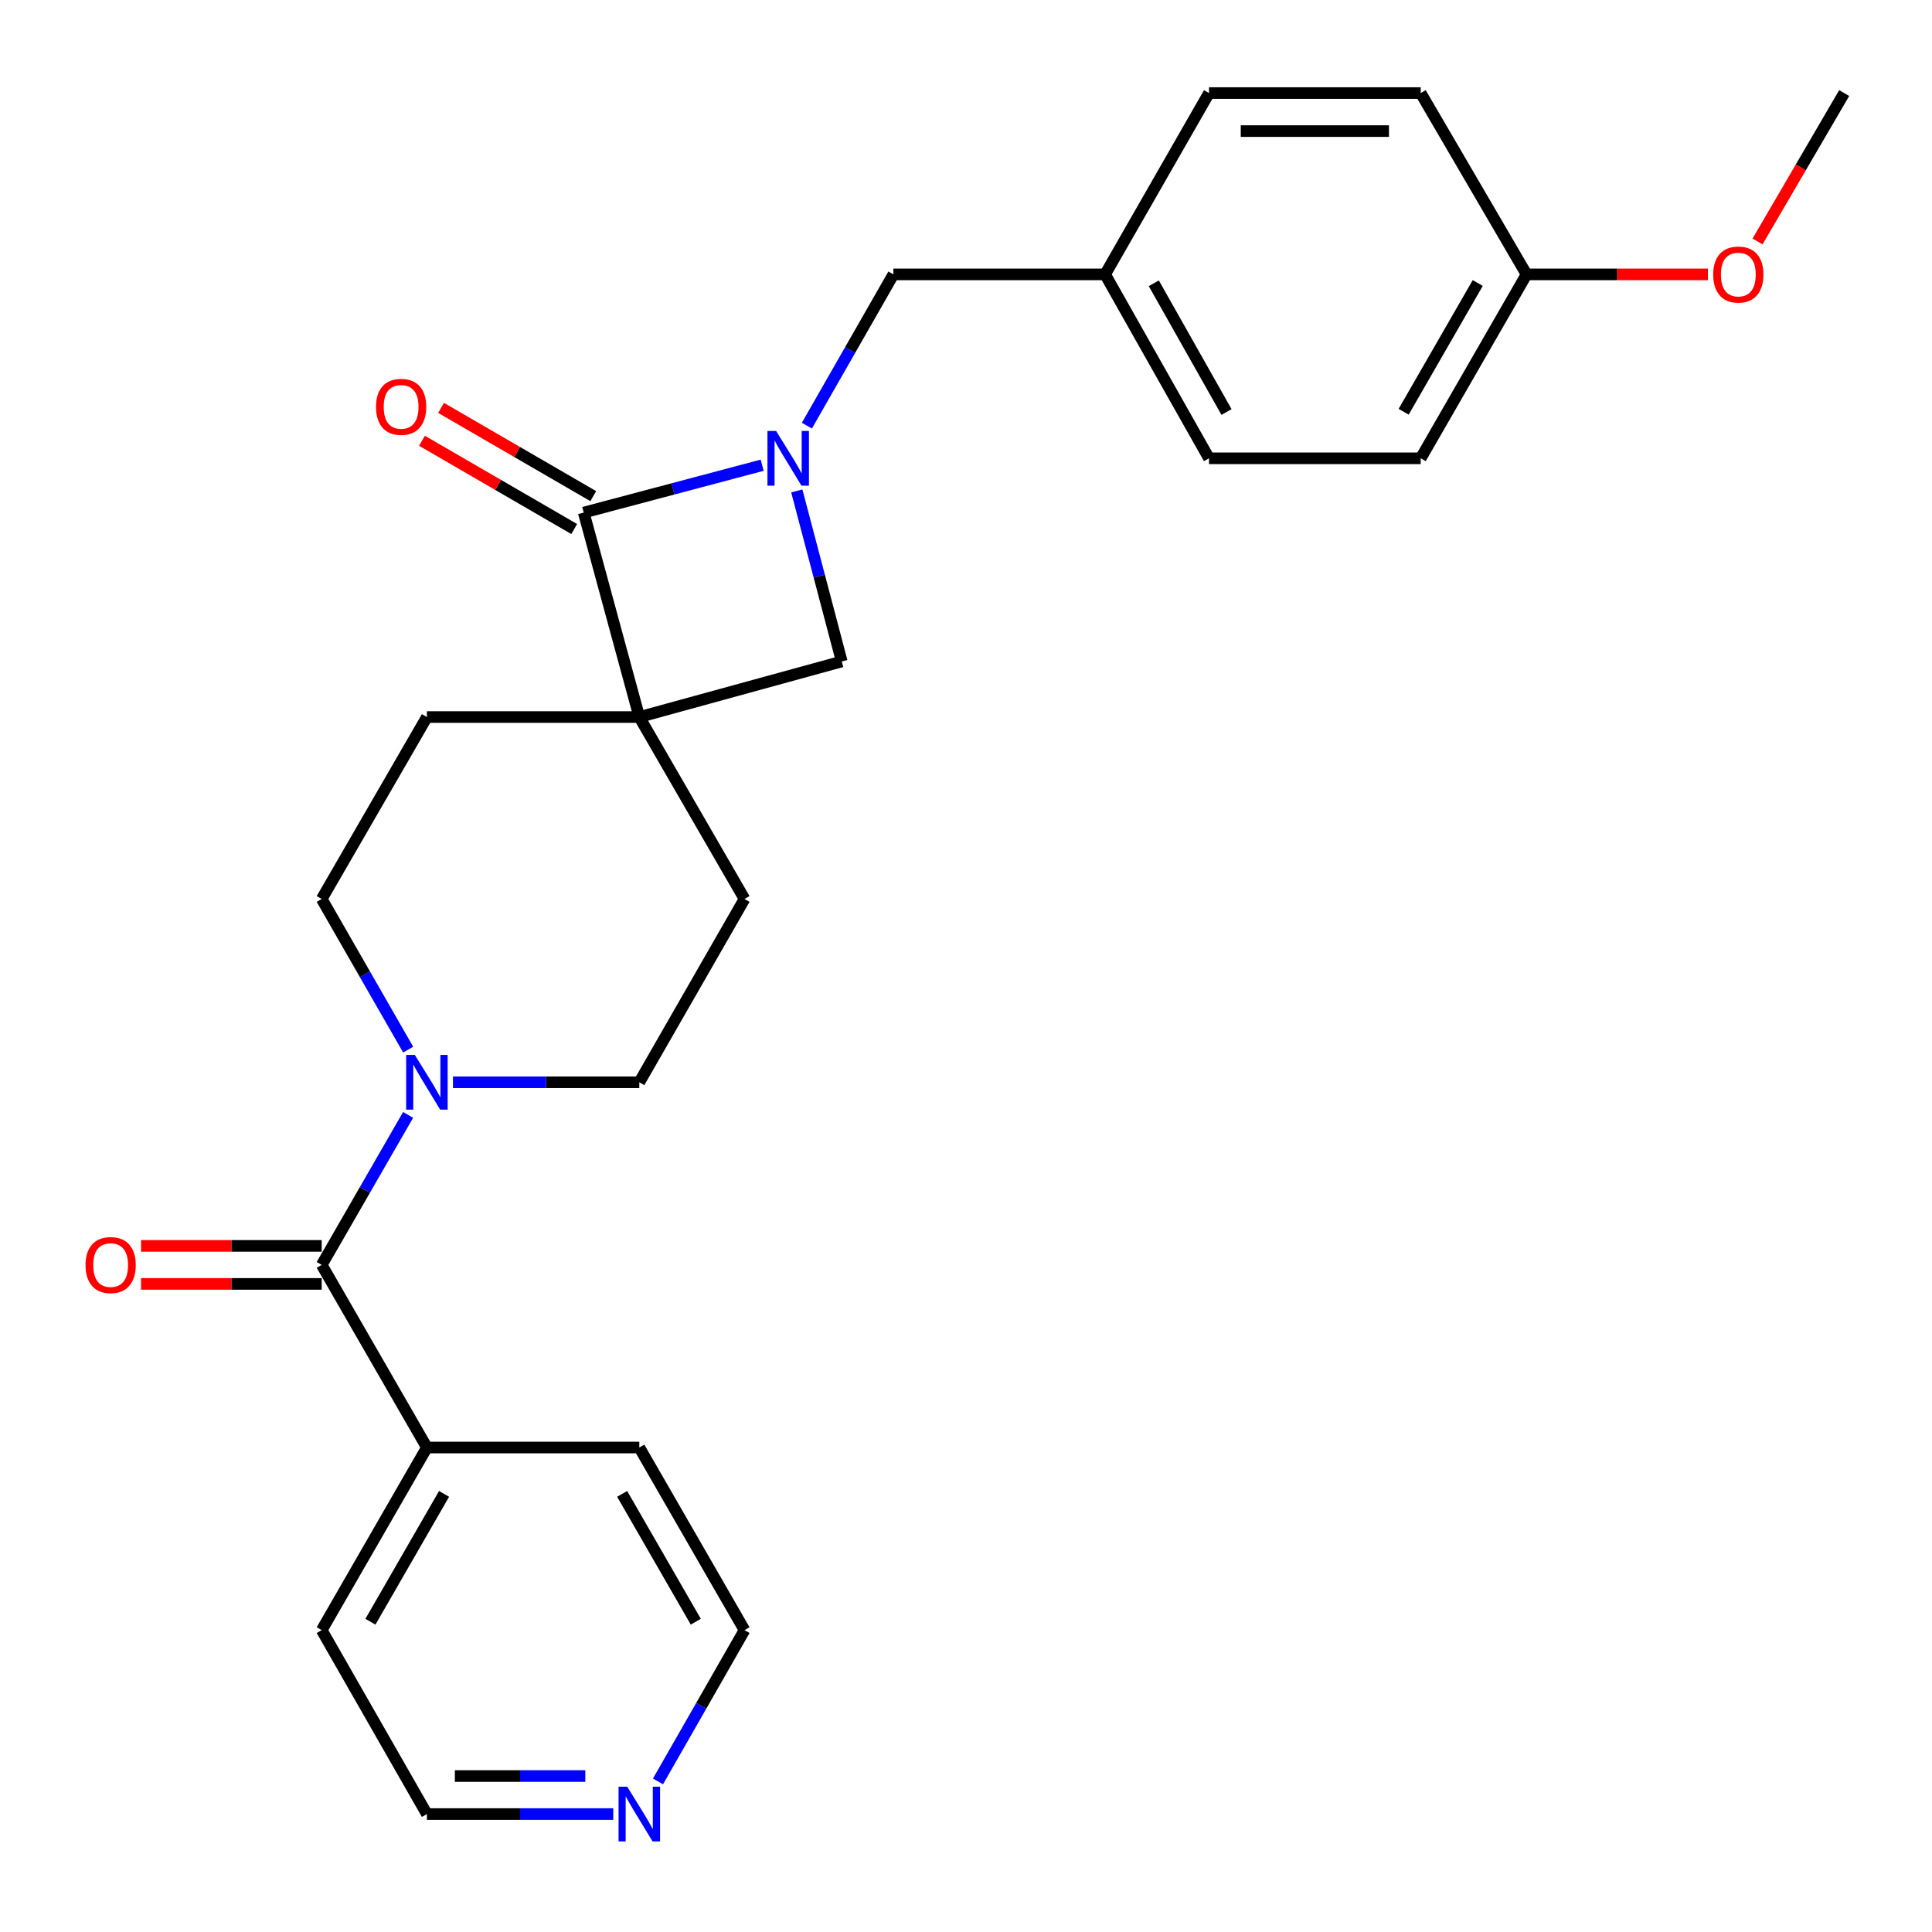 <?xml version='1.0' encoding='iso-8859-1'?>
<svg version='1.1' baseProfile='full'
              xmlns='http://www.w3.org/2000/svg'
                      xmlns:rdkit='http://www.rdkit.org/xml'
                      xmlns:xlink='http://www.w3.org/1999/xlink'
                  xml:space='preserve'
width='1000px' height='1000px' viewBox='0 0 1000 1000'>
<!-- END OF HEADER -->
<rect style='opacity:1.0;fill:#FFFFFF;stroke:none' width='1000' height='1000' x='0' y='0'> </rect>
<path class='bond-1' d='M 330.909,371.138 L 302.136,265.316' style='fill:none;fill-rule:evenodd;stroke:#000000;stroke-width:6px;stroke-linecap:butt;stroke-linejoin:miter;stroke-opacity:1' />
<path class='bond-4' d='M 330.909,371.138 L 435.692,342.375' style='fill:none;fill-rule:evenodd;stroke:#000000;stroke-width:6px;stroke-linecap:butt;stroke-linejoin:miter;stroke-opacity:1' />
<path class='bond-6' d='M 330.909,371.138 L 385.361,465.306' style='fill:none;fill-rule:evenodd;stroke:#000000;stroke-width:6px;stroke-linecap:butt;stroke-linejoin:miter;stroke-opacity:1' />
<path class='bond-7' d='M 330.909,371.138 L 220.966,371.138' style='fill:none;fill-rule:evenodd;stroke:#000000;stroke-width:6px;stroke-linecap:butt;stroke-linejoin:miter;stroke-opacity:1' />
<path class='bond-0' d='M 412.419,254.1 L 424.055,298.237' style='fill:none;fill-rule:evenodd;stroke:#0000FF;stroke-width:6px;stroke-linecap:butt;stroke-linejoin:miter;stroke-opacity:1' />
<path class='bond-0' d='M 424.055,298.237 L 435.692,342.375' style='fill:none;fill-rule:evenodd;stroke:#000000;stroke-width:6px;stroke-linecap:butt;stroke-linejoin:miter;stroke-opacity:1' />
<path class='bond-5' d='M 417.636,220.319 L 440.029,181.172' style='fill:none;fill-rule:evenodd;stroke:#0000FF;stroke-width:6px;stroke-linecap:butt;stroke-linejoin:miter;stroke-opacity:1' />
<path class='bond-5' d='M 440.029,181.172 L 462.421,142.025' style='fill:none;fill-rule:evenodd;stroke:#000000;stroke-width:6px;stroke-linecap:butt;stroke-linejoin:miter;stroke-opacity:1' />
<path class='bond-26' d='M 394.491,240.799 L 348.314,253.057' style='fill:none;fill-rule:evenodd;stroke:#0000FF;stroke-width:6px;stroke-linecap:butt;stroke-linejoin:miter;stroke-opacity:1' />
<path class='bond-26' d='M 348.314,253.057 L 302.136,265.316' style='fill:none;fill-rule:evenodd;stroke:#000000;stroke-width:6px;stroke-linecap:butt;stroke-linejoin:miter;stroke-opacity:1' />
<path class='bond-8' d='M 307.072,256.805 L 267.679,233.96' style='fill:none;fill-rule:evenodd;stroke:#000000;stroke-width:6px;stroke-linecap:butt;stroke-linejoin:miter;stroke-opacity:1' />
<path class='bond-8' d='M 267.679,233.96 L 228.286,211.115' style='fill:none;fill-rule:evenodd;stroke:#FF0000;stroke-width:6px;stroke-linecap:butt;stroke-linejoin:miter;stroke-opacity:1' />
<path class='bond-8' d='M 297.2,273.827 L 257.807,250.982' style='fill:none;fill-rule:evenodd;stroke:#000000;stroke-width:6px;stroke-linecap:butt;stroke-linejoin:miter;stroke-opacity:1' />
<path class='bond-8' d='M 257.807,250.982 L 218.414,228.137' style='fill:none;fill-rule:evenodd;stroke:#FF0000;stroke-width:6px;stroke-linecap:butt;stroke-linejoin:miter;stroke-opacity:1' />
<path class='bond-2' d='M 166.514,654.713 L 188.876,615.892' style='fill:none;fill-rule:evenodd;stroke:#000000;stroke-width:6px;stroke-linecap:butt;stroke-linejoin:miter;stroke-opacity:1' />
<path class='bond-2' d='M 188.876,615.892 L 211.238,577.071' style='fill:none;fill-rule:evenodd;stroke:#0000FF;stroke-width:6px;stroke-linecap:butt;stroke-linejoin:miter;stroke-opacity:1' />
<path class='bond-11' d='M 166.514,644.874 L 119.758,644.874' style='fill:none;fill-rule:evenodd;stroke:#000000;stroke-width:6px;stroke-linecap:butt;stroke-linejoin:miter;stroke-opacity:1' />
<path class='bond-11' d='M 119.758,644.874 L 73.002,644.874' style='fill:none;fill-rule:evenodd;stroke:#FF0000;stroke-width:6px;stroke-linecap:butt;stroke-linejoin:miter;stroke-opacity:1' />
<path class='bond-11' d='M 166.514,664.552 L 119.758,664.552' style='fill:none;fill-rule:evenodd;stroke:#000000;stroke-width:6px;stroke-linecap:butt;stroke-linejoin:miter;stroke-opacity:1' />
<path class='bond-11' d='M 119.758,664.552 L 73.002,664.552' style='fill:none;fill-rule:evenodd;stroke:#FF0000;stroke-width:6px;stroke-linecap:butt;stroke-linejoin:miter;stroke-opacity:1' />
<path class='bond-12' d='M 166.514,654.713 L 220.966,749.231' style='fill:none;fill-rule:evenodd;stroke:#000000;stroke-width:6px;stroke-linecap:butt;stroke-linejoin:miter;stroke-opacity:1' />
<path class='bond-3' d='M 211.27,543.289 L 188.892,504.297' style='fill:none;fill-rule:evenodd;stroke:#0000FF;stroke-width:6px;stroke-linecap:butt;stroke-linejoin:miter;stroke-opacity:1' />
<path class='bond-3' d='M 188.892,504.297 L 166.514,465.306' style='fill:none;fill-rule:evenodd;stroke:#000000;stroke-width:6px;stroke-linecap:butt;stroke-linejoin:miter;stroke-opacity:1' />
<path class='bond-27' d='M 234.455,560.184 L 282.682,560.184' style='fill:none;fill-rule:evenodd;stroke:#0000FF;stroke-width:6px;stroke-linecap:butt;stroke-linejoin:miter;stroke-opacity:1' />
<path class='bond-27' d='M 282.682,560.184 L 330.909,560.184' style='fill:none;fill-rule:evenodd;stroke:#000000;stroke-width:6px;stroke-linecap:butt;stroke-linejoin:miter;stroke-opacity:1' />
<path class='bond-14' d='M 462.421,142.025 L 572.003,142.025' style='fill:none;fill-rule:evenodd;stroke:#000000;stroke-width:6px;stroke-linecap:butt;stroke-linejoin:miter;stroke-opacity:1' />
<path class='bond-10' d='M 385.361,465.306 L 330.909,560.184' style='fill:none;fill-rule:evenodd;stroke:#000000;stroke-width:6px;stroke-linecap:butt;stroke-linejoin:miter;stroke-opacity:1' />
<path class='bond-9' d='M 220.966,371.138 L 166.514,465.306' style='fill:none;fill-rule:evenodd;stroke:#000000;stroke-width:6px;stroke-linecap:butt;stroke-linejoin:miter;stroke-opacity:1' />
<path class='bond-23' d='M 220.966,749.231 L 330.909,749.231' style='fill:none;fill-rule:evenodd;stroke:#000000;stroke-width:6px;stroke-linecap:butt;stroke-linejoin:miter;stroke-opacity:1' />
<path class='bond-24' d='M 220.966,749.231 L 166.514,843.76' style='fill:none;fill-rule:evenodd;stroke:#000000;stroke-width:6px;stroke-linecap:butt;stroke-linejoin:miter;stroke-opacity:1' />
<path class='bond-24' d='M 229.849,773.232 L 191.733,839.402' style='fill:none;fill-rule:evenodd;stroke:#000000;stroke-width:6px;stroke-linecap:butt;stroke-linejoin:miter;stroke-opacity:1' />
<path class='bond-13' d='M 317.42,938.955 L 269.193,938.955' style='fill:none;fill-rule:evenodd;stroke:#0000FF;stroke-width:6px;stroke-linecap:butt;stroke-linejoin:miter;stroke-opacity:1' />
<path class='bond-13' d='M 269.193,938.955 L 220.966,938.955' style='fill:none;fill-rule:evenodd;stroke:#000000;stroke-width:6px;stroke-linecap:butt;stroke-linejoin:miter;stroke-opacity:1' />
<path class='bond-13' d='M 302.952,919.278 L 269.193,919.278' style='fill:none;fill-rule:evenodd;stroke:#0000FF;stroke-width:6px;stroke-linecap:butt;stroke-linejoin:miter;stroke-opacity:1' />
<path class='bond-13' d='M 269.193,919.278 L 235.434,919.278' style='fill:none;fill-rule:evenodd;stroke:#000000;stroke-width:6px;stroke-linecap:butt;stroke-linejoin:miter;stroke-opacity:1' />
<path class='bond-29' d='M 340.577,922.054 L 362.969,882.907' style='fill:none;fill-rule:evenodd;stroke:#0000FF;stroke-width:6px;stroke-linecap:butt;stroke-linejoin:miter;stroke-opacity:1' />
<path class='bond-29' d='M 362.969,882.907 L 385.361,843.76' style='fill:none;fill-rule:evenodd;stroke:#000000;stroke-width:6px;stroke-linecap:butt;stroke-linejoin:miter;stroke-opacity:1' />
<path class='bond-16' d='M 572.003,142.025 L 625.777,48.174' style='fill:none;fill-rule:evenodd;stroke:#000000;stroke-width:6px;stroke-linecap:butt;stroke-linejoin:miter;stroke-opacity:1' />
<path class='bond-17' d='M 572.003,142.025 L 625.777,237.221' style='fill:none;fill-rule:evenodd;stroke:#000000;stroke-width:6px;stroke-linecap:butt;stroke-linejoin:miter;stroke-opacity:1' />
<path class='bond-17' d='M 597.202,146.626 L 634.844,213.263' style='fill:none;fill-rule:evenodd;stroke:#000000;stroke-width:6px;stroke-linecap:butt;stroke-linejoin:miter;stroke-opacity:1' />
<path class='bond-15' d='M 790.15,142.025 L 735.359,237.221' style='fill:none;fill-rule:evenodd;stroke:#000000;stroke-width:6px;stroke-linecap:butt;stroke-linejoin:miter;stroke-opacity:1' />
<path class='bond-15' d='M 764.877,146.489 L 726.524,213.126' style='fill:none;fill-rule:evenodd;stroke:#000000;stroke-width:6px;stroke-linecap:butt;stroke-linejoin:miter;stroke-opacity:1' />
<path class='bond-20' d='M 790.15,142.025 L 837.082,142.025' style='fill:none;fill-rule:evenodd;stroke:#000000;stroke-width:6px;stroke-linecap:butt;stroke-linejoin:miter;stroke-opacity:1' />
<path class='bond-20' d='M 837.082,142.025 L 884.014,142.025' style='fill:none;fill-rule:evenodd;stroke:#FF0000;stroke-width:6px;stroke-linecap:butt;stroke-linejoin:miter;stroke-opacity:1' />
<path class='bond-28' d='M 790.15,142.025 L 735.359,48.174' style='fill:none;fill-rule:evenodd;stroke:#000000;stroke-width:6px;stroke-linecap:butt;stroke-linejoin:miter;stroke-opacity:1' />
<path class='bond-19' d='M 625.777,48.174 L 735.359,48.174' style='fill:none;fill-rule:evenodd;stroke:#000000;stroke-width:6px;stroke-linecap:butt;stroke-linejoin:miter;stroke-opacity:1' />
<path class='bond-19' d='M 642.215,67.852 L 718.922,67.852' style='fill:none;fill-rule:evenodd;stroke:#000000;stroke-width:6px;stroke-linecap:butt;stroke-linejoin:miter;stroke-opacity:1' />
<path class='bond-18' d='M 625.777,237.221 L 735.359,237.221' style='fill:none;fill-rule:evenodd;stroke:#000000;stroke-width:6px;stroke-linecap:butt;stroke-linejoin:miter;stroke-opacity:1' />
<path class='bond-25' d='M 909.701,124.988 L 932.123,86.581' style='fill:none;fill-rule:evenodd;stroke:#FF0000;stroke-width:6px;stroke-linecap:butt;stroke-linejoin:miter;stroke-opacity:1' />
<path class='bond-25' d='M 932.123,86.581 L 954.545,48.174' style='fill:none;fill-rule:evenodd;stroke:#000000;stroke-width:6px;stroke-linecap:butt;stroke-linejoin:miter;stroke-opacity:1' />
<path class='bond-21' d='M 220.966,938.955 L 166.514,843.76' style='fill:none;fill-rule:evenodd;stroke:#000000;stroke-width:6px;stroke-linecap:butt;stroke-linejoin:miter;stroke-opacity:1' />
<path class='bond-22' d='M 385.361,843.76 L 330.909,749.231' style='fill:none;fill-rule:evenodd;stroke:#000000;stroke-width:6px;stroke-linecap:butt;stroke-linejoin:miter;stroke-opacity:1' />
<path class='bond-22' d='M 360.142,839.402 L 322.026,773.232' style='fill:none;fill-rule:evenodd;stroke:#000000;stroke-width:6px;stroke-linecap:butt;stroke-linejoin:miter;stroke-opacity:1' />
<path  class='atom-1' d='M 401.709 223.061
L 410.989 238.061
Q 411.909 239.541, 413.389 242.221
Q 414.869 244.901, 414.949 245.061
L 414.949 223.061
L 418.709 223.061
L 418.709 251.381
L 414.829 251.381
L 404.869 234.981
Q 403.709 233.061, 402.469 230.861
Q 401.269 228.661, 400.909 227.981
L 400.909 251.381
L 397.229 251.381
L 397.229 223.061
L 401.709 223.061
' fill='#0000FF'/>
<path  class='atom-4' d='M 214.706 546.024
L 223.986 561.024
Q 224.906 562.504, 226.386 565.184
Q 227.866 567.864, 227.946 568.024
L 227.946 546.024
L 231.706 546.024
L 231.706 574.344
L 227.826 574.344
L 217.866 557.944
Q 216.706 556.024, 215.466 553.824
Q 214.266 551.624, 213.906 550.944
L 213.906 574.344
L 210.226 574.344
L 210.226 546.024
L 214.706 546.024
' fill='#0000FF'/>
<path  class='atom-9' d='M 194.618 210.583
Q 194.618 203.783, 197.978 199.983
Q 201.338 196.183, 207.618 196.183
Q 213.898 196.183, 217.258 199.983
Q 220.618 203.783, 220.618 210.583
Q 220.618 217.463, 217.218 221.383
Q 213.818 225.263, 207.618 225.263
Q 201.378 225.263, 197.978 221.383
Q 194.618 217.503, 194.618 210.583
M 207.618 222.063
Q 211.938 222.063, 214.258 219.183
Q 216.618 216.263, 216.618 210.583
Q 216.618 205.023, 214.258 202.223
Q 211.938 199.383, 207.618 199.383
Q 203.298 199.383, 200.938 202.183
Q 198.618 204.983, 198.618 210.583
Q 198.618 216.303, 200.938 219.183
Q 203.298 222.063, 207.618 222.063
' fill='#FF0000'/>
<path  class='atom-12' d='M 44.271 654.793
Q 44.271 647.993, 47.631 644.193
Q 50.991 640.393, 57.271 640.393
Q 63.551 640.393, 66.911 644.193
Q 70.271 647.993, 70.271 654.793
Q 70.271 661.673, 66.871 665.593
Q 63.471 669.473, 57.271 669.473
Q 51.031 669.473, 47.631 665.593
Q 44.271 661.713, 44.271 654.793
M 57.271 666.273
Q 61.591 666.273, 63.911 663.393
Q 66.271 660.473, 66.271 654.793
Q 66.271 649.233, 63.911 646.433
Q 61.591 643.593, 57.271 643.593
Q 52.951 643.593, 50.591 646.393
Q 48.271 649.193, 48.271 654.793
Q 48.271 660.513, 50.591 663.393
Q 52.951 666.273, 57.271 666.273
' fill='#FF0000'/>
<path  class='atom-14' d='M 324.649 924.795
L 333.929 939.795
Q 334.849 941.275, 336.329 943.955
Q 337.809 946.635, 337.889 946.795
L 337.889 924.795
L 341.649 924.795
L 341.649 953.115
L 337.769 953.115
L 327.809 936.715
Q 326.649 934.795, 325.409 932.595
Q 324.209 930.395, 323.849 929.715
L 323.849 953.115
L 320.169 953.115
L 320.169 924.795
L 324.649 924.795
' fill='#0000FF'/>
<path  class='atom-21' d='M 886.754 142.105
Q 886.754 135.305, 890.114 131.505
Q 893.474 127.705, 899.754 127.705
Q 906.034 127.705, 909.394 131.505
Q 912.754 135.305, 912.754 142.105
Q 912.754 148.985, 909.354 152.905
Q 905.954 156.785, 899.754 156.785
Q 893.514 156.785, 890.114 152.905
Q 886.754 149.025, 886.754 142.105
M 899.754 153.585
Q 904.074 153.585, 906.394 150.705
Q 908.754 147.785, 908.754 142.105
Q 908.754 136.545, 906.394 133.745
Q 904.074 130.905, 899.754 130.905
Q 895.434 130.905, 893.074 133.705
Q 890.754 136.505, 890.754 142.105
Q 890.754 147.825, 893.074 150.705
Q 895.434 153.585, 899.754 153.585
' fill='#FF0000'/>
</svg>
